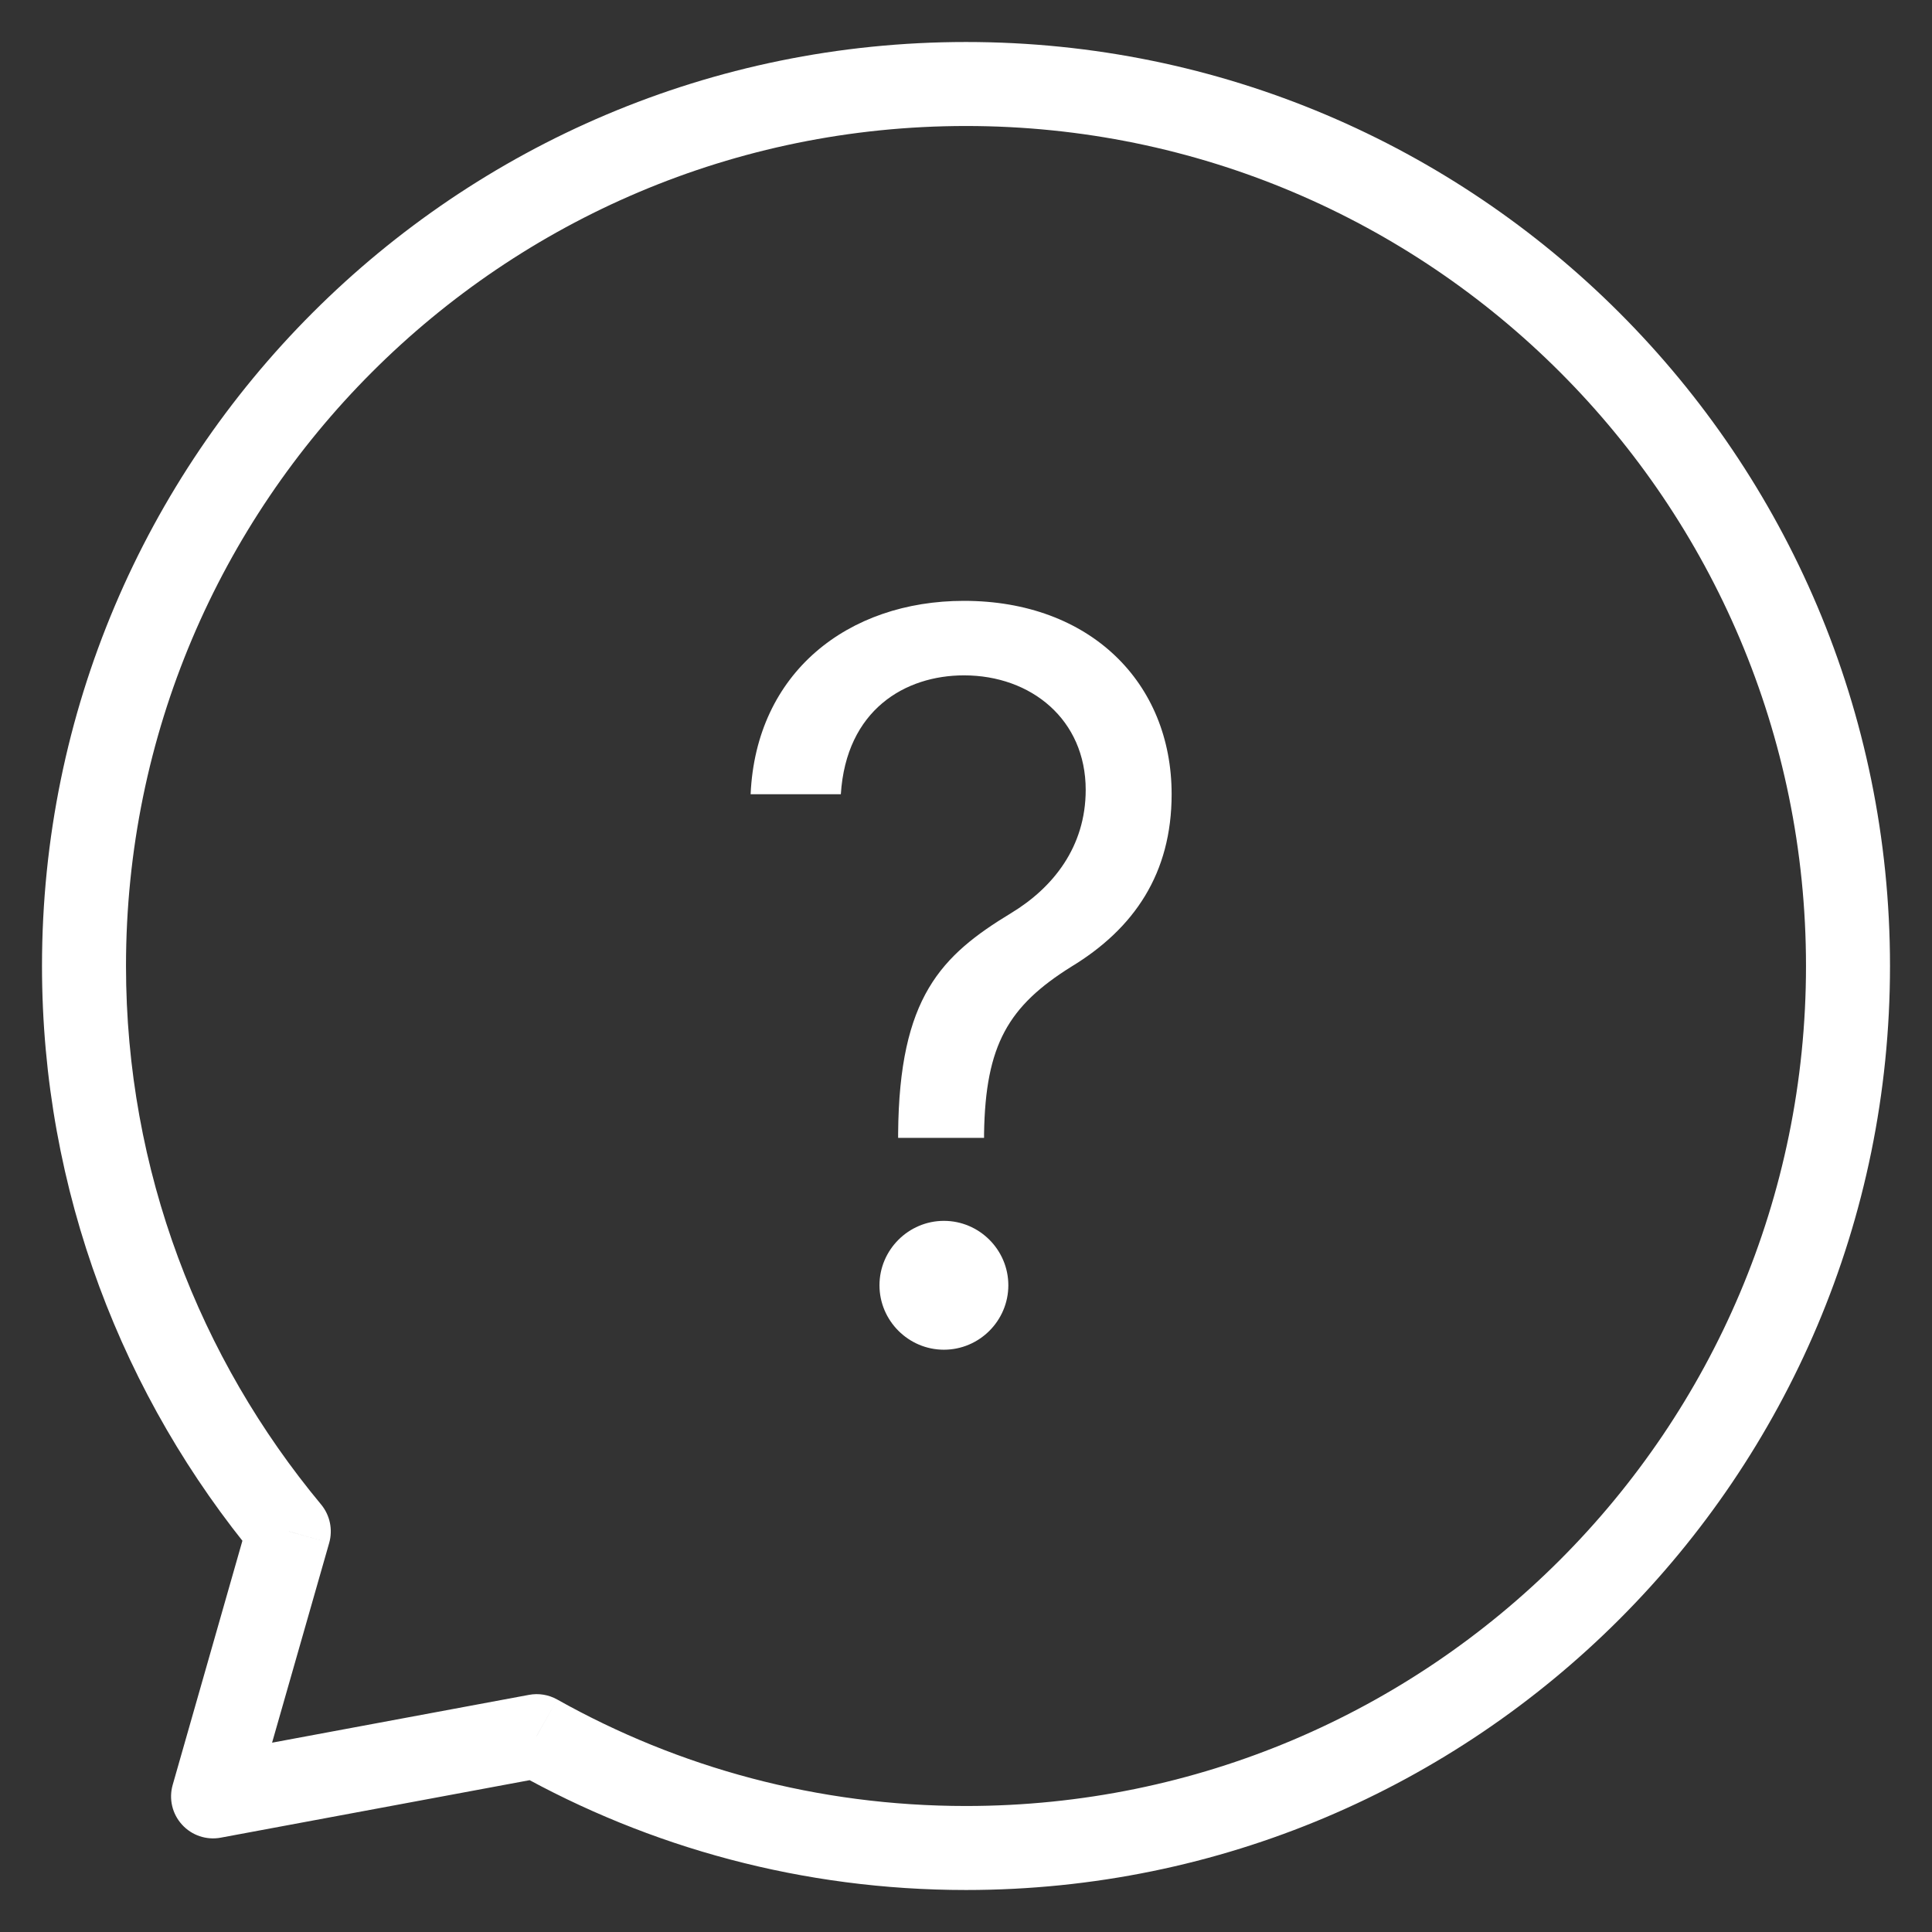 <svg width="23" height="23" viewBox="0 0 23 23" fill="none" xmlns="http://www.w3.org/2000/svg">
<rect x="0" y="0" width="23" height="23" fill="#333333" stroke="none"/>
<path d="M6.388 20.668L6.633 20.232C6.531 20.175 6.412 20.155 6.297 20.177L6.388 20.668ZM2.537 21.385L2.056 21.248C2.008 21.415 2.05 21.594 2.167 21.722C2.283 21.85 2.458 21.909 2.628 21.877L2.537 21.385ZM3.438 18.23L3.919 18.368C3.964 18.209 3.928 18.038 3.823 17.911L3.438 18.23ZM11.5 21.5C9.734 21.5 8.076 21.042 6.633 20.232L6.144 21.104C7.733 21.995 9.558 22.5 11.5 22.5V21.5ZM6.297 20.177L2.445 20.894L2.628 21.877L6.48 21.16L6.297 20.177ZM3.017 21.523L3.919 18.368L2.957 18.093L2.056 21.248L3.017 21.523ZM3.823 17.911C2.378 16.173 1.5 13.939 1.5 11.5H0.5C0.5 14.183 1.466 16.641 3.054 18.55L3.823 17.911ZM1.5 11.5C1.5 5.978 5.978 1.5 11.5 1.5V0.5C5.426 0.5 0.5 5.426 0.5 11.5H1.5ZM11.5 1.5C17.022 1.5 21.5 5.978 21.5 11.5H22.5C22.5 5.426 17.574 0.5 11.5 0.5V1.5ZM21.5 11.5C21.5 17.022 17.022 21.5 11.5 21.5V22.5C17.574 22.5 22.5 17.574 22.5 11.5H21.5Z" fill="white"/>
<path d="M10.692 13.546H11.715V13.494C11.732 12.438 12.004 11.977 12.754 11.508C13.504 11.053 13.948 10.396 13.948 9.455C13.948 8.125 12.976 7.153 11.476 7.153C10.095 7.153 9 8.006 8.936 9.455H10.01C10.074 8.449 10.777 8.04 11.476 8.04C12.277 8.04 12.925 8.568 12.925 9.403C12.925 10.081 12.537 10.567 12.039 10.869C11.203 11.376 10.705 11.871 10.692 13.494V13.546ZM11.237 16.068C11.659 16.068 12.004 15.723 12.004 15.301C12.004 14.879 11.659 14.534 11.237 14.534C10.816 14.534 10.47 14.879 10.47 15.301C10.47 15.723 10.816 16.068 11.237 16.068Z" fill="white"/>
</svg>
